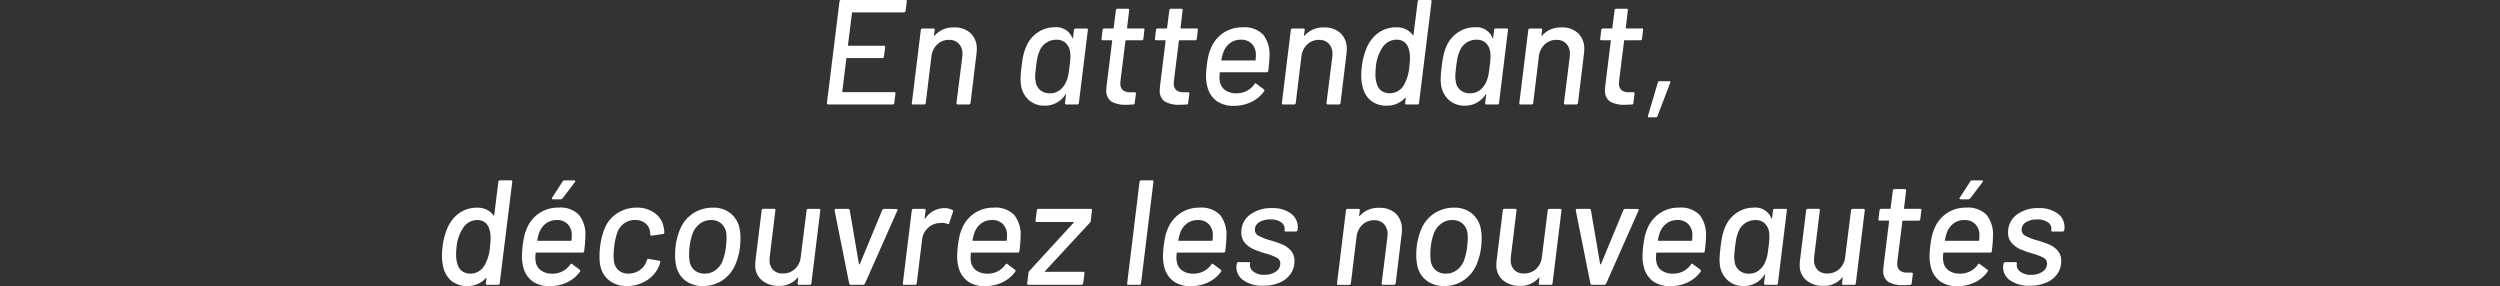 <svg xmlns="http://www.w3.org/2000/svg" width="402" height="46.016" viewBox="0 0 402 46.016">
  <rect x="0" y="0" width="402" height="46.016" fill="#333333" stroke="none"/>
  <g id="Groupe_17159" data-name="Groupe 17159" transform="translate(777 -551.2)">
    <path id="Tracé_38115" data-name="Tracé 38115" d="M-55.38-15.048a.255.255,0,0,1-.264.24H-63.9a.085.085,0,0,0-.1.1l-.648,5.16a.085.085,0,0,0,.1.1h5.664q.216,0,.216.24L-58.86-7.7a.255.255,0,0,1-.264.24h-5.688a.085.085,0,0,0-.1.1l-.648,5.28q0,.1.072.1h8.28q.24,0,.192.24L-57.2-.24a.23.23,0,0,1-.072.168A.259.259,0,0,1-57.468,0H-67.812q-.216,0-.216-.24l2.016-16.32a.255.255,0,0,1,.264-.24H-55.4a.221.221,0,0,1,.18.072.18.18,0,0,1,.036.168Zm7.776,2.664a3.7,3.7,0,0,1,2.7.948,3.438,3.438,0,0,1,.972,2.58q0,.216-.048.7l-.96,7.92a.356.356,0,0,1-.1.168A.23.23,0,0,1-45.2,0H-46.98Q-47.2,0-47.2-.24L-46.26-7.7a2.855,2.855,0,0,0,.024-.432,2.311,2.311,0,0,0-.576-1.632,2.049,2.049,0,0,0-1.584-.624,2.661,2.661,0,0,0-1.908.744,3.078,3.078,0,0,0-.924,1.92L-52.14-.24A.255.255,0,0,1-52.4,0H-54.18q-.24,0-.192-.24l1.44-11.736a.255.255,0,0,1,.264-.24h1.752a.221.221,0,0,1,.18.072.18.18,0,0,1,.036.168l-.12.864a.081.081,0,0,0,.036.072q.036.024.06-.024A3.929,3.929,0,0,1-47.6-12.384Zm19.3.408a.255.255,0,0,1,.264-.24h1.776q.24,0,.192.24L-27.516-.24a.23.23,0,0,1-.072.168A.259.259,0,0,1-27.78,0h-1.752q-.216,0-.216-.24l.168-1.344q.024-.072-.024-.084t-.072.06a3.891,3.891,0,0,1-3.36,1.8A3.68,3.68,0,0,1-35.6-.744a3.981,3.981,0,0,1-1.248-2.5q-.048-.528-.048-.792A19.066,19.066,0,0,1-36.732-6.1q.12-1.032.276-1.752a7.54,7.54,0,0,1,.42-1.344,5.075,5.075,0,0,1,1.8-2.316,4.759,4.759,0,0,1,2.856-.9,2.731,2.731,0,0,1,2.808,1.7q.024.072.06.06t.06-.084Zm-1.2,8.184a4.359,4.359,0,0,0,.264-.828q.1-.444.216-1.452a12.378,12.378,0,0,0,.144-1.7,6.5,6.5,0,0,0-.048-.672,2.374,2.374,0,0,0-.684-1.416,2.052,2.052,0,0,0-1.5-.552,2.874,2.874,0,0,0-1.74.552A2.818,2.818,0,0,0-33.9-8.424a3.835,3.835,0,0,0-.264.792q-.1.432-.24,1.512-.144,1.248-.144,1.656a3.2,3.2,0,0,0,.072.672,2.068,2.068,0,0,0,.7,1.44,2.337,2.337,0,0,0,1.608.552,2.5,2.5,0,0,0,1.644-.564A3.422,3.422,0,0,0-29.508-3.792Zm12.36-6.768a.255.255,0,0,1-.264.24h-2.52a.085.085,0,0,0-.1.1l-.792,6.36a3.389,3.389,0,0,0-.024.456,1.375,1.375,0,0,0,.4,1.1,1.842,1.842,0,0,0,1.212.336h.672a.221.221,0,0,1,.18.072.18.18,0,0,1,.036.168L-18.54-.24a.212.212,0,0,1-.24.24q-.768.048-1.08.048a4.59,4.59,0,0,1-2.424-.516A2.053,2.053,0,0,1-23.1-2.352q0-.216.048-.7l.888-7.176a.085.085,0,0,0-.1-.1h-1.416q-.24,0-.192-.24l.168-1.416a.255.255,0,0,1,.264-.24h1.416a.085.085,0,0,0,.1-.1l.36-2.832a.255.255,0,0,1,.264-.24h1.68a.193.193,0,0,1,.156.072.18.18,0,0,1,.036.168l-.336,2.832q-.024.024,0,.06a.081.081,0,0,0,.072.036h2.52q.24,0,.192.24Zm8.592,0a.255.255,0,0,1-.264.24h-2.52a.085.085,0,0,0-.1.1l-.792,6.36a3.39,3.39,0,0,0-.024.456,1.375,1.375,0,0,0,.4,1.1,1.842,1.842,0,0,0,1.212.336h.672a.221.221,0,0,1,.18.072.18.18,0,0,1,.036.168L-9.948-.24a.212.212,0,0,1-.24.24q-.768.048-1.08.048a4.59,4.59,0,0,1-2.424-.516,2.053,2.053,0,0,1-.816-1.884q0-.216.048-.7l.888-7.176a.085.085,0,0,0-.1-.1h-1.416q-.24,0-.192-.24l.168-1.416a.255.255,0,0,1,.264-.24h1.416a.085.085,0,0,0,.1-.1l.36-2.832a.255.255,0,0,1,.264-.24h1.68a.193.193,0,0,1,.156.072.18.18,0,0,1,.036.168l-.336,2.832q-.024.024,0,.06a.081.081,0,0,0,.072.036h2.52q.24,0,.192.24ZM3.132-7.8A20.549,20.549,0,0,1,2.94-5.424a.237.237,0,0,1-.264.24h-7.44a.085.085,0,0,0-.1.1q-.048.576-.048.768a2.442,2.442,0,0,0,.048.48,2.134,2.134,0,0,0,.828,1.5,3.071,3.071,0,0,0,1.908.54A3.441,3.441,0,0,0,.708-3.264q.144-.24.312-.072l1.224.912a.218.218,0,0,1,.024.312A5.343,5.343,0,0,1,.2-.4,6.336,6.336,0,0,1-2.58.216,4.636,4.636,0,0,1-5.34-.54a4.014,4.014,0,0,1-1.488-2.2,6.84,6.84,0,0,1-.24-1.92q0-.456.1-1.512.12-.912.252-1.536a6.031,6.031,0,0,1,.348-1.128A5.459,5.459,0,0,1-4.38-11.448a5.376,5.376,0,0,1,3.168-.96,4.187,4.187,0,0,1,3.324,1.176A5.1,5.1,0,0,1,3.132-7.8Zm-4.584-2.616A2.834,2.834,0,0,0-3.168-9.9,3.179,3.179,0,0,0-4.236-8.52,6.679,6.679,0,0,0-4.6-7.176q-.024.1.072.1H.8a.085.085,0,0,0,.1-.1q.048-.576.048-.768A2.521,2.521,0,0,0,.312-9.732,2.29,2.29,0,0,0-1.452-10.416Zm13.344-1.968a3.7,3.7,0,0,1,2.7.948,3.438,3.438,0,0,1,.972,2.58q0,.216-.048.7l-.96,7.92a.356.356,0,0,1-.1.168A.23.23,0,0,1,14.292,0H12.516Q12.3,0,12.3-.24L13.236-7.7a2.854,2.854,0,0,0,.024-.432,2.311,2.311,0,0,0-.576-1.632,2.049,2.049,0,0,0-1.584-.624,2.661,2.661,0,0,0-1.908.744,3.078,3.078,0,0,0-.924,1.92L7.356-.24A.255.255,0,0,1,7.092,0H5.316q-.24,0-.192-.24l1.44-11.736a.255.255,0,0,1,.264-.24H8.58a.221.221,0,0,1,.18.072.18.18,0,0,1,.036.168l-.12.864a.081.081,0,0,0,.036.072q.036.024.06-.024A3.929,3.929,0,0,1,11.892-12.384ZM26.964-16.56a.23.23,0,0,1,.072-.168.26.26,0,0,1,.192-.072H28.98a.221.221,0,0,1,.18.072.18.18,0,0,1,.036.168L27.18-.24a.23.23,0,0,1-.072.168A.259.259,0,0,1,26.916,0H25.164q-.216,0-.216-.24l.1-.792q.024-.048-.012-.072t-.084.024a3.907,3.907,0,0,1-1.32.948,3.866,3.866,0,0,1-1.56.324A4.026,4.026,0,0,1,19.38-.66a4.086,4.086,0,0,1-1.32-2.412A7.013,7.013,0,0,1,17.892-4.7a10.2,10.2,0,0,1,.1-1.44,10.52,10.52,0,0,1,.744-2.9A5.7,5.7,0,0,1,20.64-11.52a4.945,4.945,0,0,1,2.964-.888,3.3,3.3,0,0,1,1.476.324,2.9,2.9,0,0,1,1.092.924q.048.048.084.024a.081.081,0,0,0,.036-.072ZM24.732-3.1A7,7,0,0,0,25.62-6.12a9.661,9.661,0,0,0,.1-1.368,4.351,4.351,0,0,0-.288-1.7A1.879,1.879,0,0,0,23.6-10.416a2.67,2.67,0,0,0-2.232,1.152A6.586,6.586,0,0,0,20.244-6.1a10.734,10.734,0,0,0-.072,1.176,4.877,4.877,0,0,0,.288,1.8,1.91,1.91,0,0,0,.768.984,2.366,2.366,0,0,0,1.3.336A2.613,2.613,0,0,0,24.732-3.1Zm14.52-8.88a.255.255,0,0,1,.264-.24h1.776q.24,0,.192.24L40.044-.24a.23.23,0,0,1-.072.168A.259.259,0,0,1,39.78,0H38.028q-.216,0-.216-.24l.168-1.344q.024-.072-.024-.084t-.072.06a3.891,3.891,0,0,1-3.36,1.8,3.68,3.68,0,0,1-2.568-.936,3.981,3.981,0,0,1-1.248-2.5q-.048-.528-.048-.792A19.066,19.066,0,0,1,30.828-6.1q.12-1.032.276-1.752a7.539,7.539,0,0,1,.42-1.344,5.075,5.075,0,0,1,1.8-2.316,4.759,4.759,0,0,1,2.856-.9,2.731,2.731,0,0,1,2.808,1.7q.024.072.06.06t.06-.084Zm-1.2,8.184a4.359,4.359,0,0,0,.264-.828q.1-.444.216-1.452a12.378,12.378,0,0,0,.144-1.7,6.5,6.5,0,0,0-.048-.672,2.374,2.374,0,0,0-.684-1.416,2.052,2.052,0,0,0-1.5-.552,2.874,2.874,0,0,0-1.74.552,2.818,2.818,0,0,0-1.044,1.44,3.835,3.835,0,0,0-.264.792q-.1.432-.24,1.512-.144,1.248-.144,1.656a3.2,3.2,0,0,0,.072.672,2.068,2.068,0,0,0,.7,1.44,2.337,2.337,0,0,0,1.608.552,2.5,2.5,0,0,0,1.644-.564A3.422,3.422,0,0,0,38.052-3.792Zm12.024-8.592a3.7,3.7,0,0,1,2.7.948,3.438,3.438,0,0,1,.972,2.58q0,.216-.048.7L52.74-.24a.356.356,0,0,1-.1.168A.23.23,0,0,1,52.476,0H50.7q-.216,0-.216-.24L51.42-7.7a2.855,2.855,0,0,0,.024-.432,2.311,2.311,0,0,0-.576-1.632,2.049,2.049,0,0,0-1.584-.624,2.661,2.661,0,0,0-1.908.744,3.078,3.078,0,0,0-.924,1.92L45.54-.24a.255.255,0,0,1-.264.24H43.5q-.24,0-.192-.24l1.44-11.736a.255.255,0,0,1,.264-.24h1.752a.221.221,0,0,1,.18.072.18.18,0,0,1,.036.168l-.12.864a.081.081,0,0,0,.036.072q.036.024.06-.024A3.929,3.929,0,0,1,50.076-12.384Zm12.96,1.824a.255.255,0,0,1-.264.24h-2.52a.085.085,0,0,0-.1.1l-.792,6.36a3.39,3.39,0,0,0-.024.456,1.375,1.375,0,0,0,.4,1.1,1.842,1.842,0,0,0,1.212.336h.672a.221.221,0,0,1,.18.072.18.18,0,0,1,.036.168L61.644-.24A.212.212,0,0,1,61.4,0q-.768.048-1.08.048A4.59,4.59,0,0,1,57.9-.468a2.053,2.053,0,0,1-.816-1.884q0-.216.048-.7l.888-7.176a.085.085,0,0,0-.1-.1H56.508q-.24,0-.192-.24l.168-1.416a.255.255,0,0,1,.264-.24h1.416a.085.085,0,0,0,.1-.1l.36-2.832a.255.255,0,0,1,.264-.24h1.68a.193.193,0,0,1,.156.072.18.18,0,0,1,.036.168l-.336,2.832q-.024.024,0,.06a.081.081,0,0,0,.072.036h2.52q.24,0,.192.24ZM64.164,2.064A.187.187,0,0,1,64,1.992.2.2,0,0,1,64,1.8L65.58-3.528a.247.247,0,0,1,.264-.216H67.4a.187.187,0,0,1,.168.072.2.2,0,0,1,0,.192l-2.04,5.328a.288.288,0,0,1-.1.156.254.254,0,0,1-.168.06ZM-120.864,12.44a.23.23,0,0,1,.072-.168.259.259,0,0,1,.192-.072h1.752a.221.221,0,0,1,.18.072.18.18,0,0,1,.036.168l-2.016,16.32a.23.23,0,0,1-.072.168.259.259,0,0,1-.192.072h-1.752q-.216,0-.216-.24l.1-.792q.024-.048-.012-.072t-.084.024a3.907,3.907,0,0,1-1.32.948,3.866,3.866,0,0,1-1.56.324,4.026,4.026,0,0,1-2.688-.852,4.086,4.086,0,0,1-1.32-2.412,7.013,7.013,0,0,1-.168-1.632,10.2,10.2,0,0,1,.1-1.44,10.519,10.519,0,0,1,.744-2.9,5.7,5.7,0,0,1,1.908-2.472,4.945,4.945,0,0,1,2.964-.888,3.3,3.3,0,0,1,1.476.324,2.9,2.9,0,0,1,1.092.924q.048.048.084.024a.081.081,0,0,0,.036-.072ZM-123.1,25.9a7,7,0,0,0,.888-3.024,9.662,9.662,0,0,0,.1-1.368,4.351,4.351,0,0,0-.288-1.7,1.879,1.879,0,0,0-1.824-1.224,2.67,2.67,0,0,0-2.232,1.152,6.587,6.587,0,0,0-1.128,3.168,10.735,10.735,0,0,0-.072,1.176,4.877,4.877,0,0,0,.288,1.8,1.91,1.91,0,0,0,.768.984,2.366,2.366,0,0,0,1.3.336A2.613,2.613,0,0,0-123.1,25.9Zm16.224-4.7a20.55,20.55,0,0,1-.192,2.376.237.237,0,0,1-.264.24h-7.44a.085.085,0,0,0-.1.1q-.048.576-.048.768a2.442,2.442,0,0,0,.048.48,2.134,2.134,0,0,0,.828,1.5,3.071,3.071,0,0,0,1.908.54,3.441,3.441,0,0,0,2.832-1.464q.144-.24.312-.072l1.224.912a.218.218,0,0,1,.024.312A5.343,5.343,0,0,1-109.8,28.6a6.336,6.336,0,0,1-2.784.612,4.637,4.637,0,0,1-2.76-.756,4.014,4.014,0,0,1-1.488-2.2,6.84,6.84,0,0,1-.24-1.92q0-.456.1-1.512.12-.912.252-1.536a6.031,6.031,0,0,1,.348-1.128,5.459,5.459,0,0,1,1.992-2.616,5.376,5.376,0,0,1,3.168-.96,4.187,4.187,0,0,1,3.324,1.176A5.1,5.1,0,0,1-106.872,21.2Zm-4.584-2.616a2.834,2.834,0,0,0-1.716.516,3.179,3.179,0,0,0-1.068,1.38,6.679,6.679,0,0,0-.36,1.344q-.024.1.072.1h5.328a.085.085,0,0,0,.1-.1q.048-.576.048-.768a2.521,2.521,0,0,0-.636-1.788A2.29,2.29,0,0,0-111.456,18.584Zm-.6-3.336a.2.2,0,0,1-.192-.084q-.048-.084.048-.2l1.68-2.592a.332.332,0,0,1,.312-.168h1.56a.151.151,0,0,1,.156.084q.036.084-.06.2l-1.968,2.592a.468.468,0,0,1-.312.168Zm11.88,13.944a4.445,4.445,0,0,1-2.892-.924A4.034,4.034,0,0,1-104.5,25.76a7.826,7.826,0,0,1-.1-1.32,12.763,12.763,0,0,1,.1-1.584,10.84,10.84,0,0,1,.72-2.9A5.205,5.205,0,0,1-101.76,17.5a5.61,5.61,0,0,1,3.144-.912,4.685,4.685,0,0,1,2.94.912,3.5,3.5,0,0,1,1.4,2.3,3.453,3.453,0,0,1,.1.792.246.246,0,0,1-.24.24l-1.776.264h-.048q-.192,0-.192-.216l-.048-.384a1.968,1.968,0,0,0-.72-1.368,2.5,2.5,0,0,0-1.68-.552,2.9,2.9,0,0,0-1.776.552,3.12,3.12,0,0,0-1.08,1.464,10.1,10.1,0,0,0-.5,2.28,12.4,12.4,0,0,0-.1,1.488,7.04,7.04,0,0,0,.048.768,2.374,2.374,0,0,0,.72,1.512,2.317,2.317,0,0,0,1.632.552,3.08,3.08,0,0,0,1.812-.564,2.8,2.8,0,0,0,1.092-1.428l.048-.12a.139.139,0,0,1,.024-.1.188.188,0,0,1,.1-.132.237.237,0,0,1,.168-.012l1.7.288q.192.048.168.192a.139.139,0,0,1-.024.1,5.236,5.236,0,0,1-.168.528,4.966,4.966,0,0,1-2,2.352A5.78,5.78,0,0,1-100.176,29.192Zm12.24,0a4.586,4.586,0,0,1-2.892-.9A4.006,4.006,0,0,1-92.3,25.784a8,8,0,0,1-.144-1.608,11.944,11.944,0,0,1,.072-1.32,10.094,10.094,0,0,1,.768-2.88,5.533,5.533,0,0,1,2.088-2.484,5.706,5.706,0,0,1,3.168-.9,4.36,4.36,0,0,1,2.808.9,4.149,4.149,0,0,1,1.464,2.46,7.374,7.374,0,0,1,.144,1.536,13.069,13.069,0,0,1-.072,1.344,9.843,9.843,0,0,1-.768,2.952,5.716,5.716,0,0,1-2.088,2.508A5.466,5.466,0,0,1-87.936,29.192Zm.24-1.992a2.933,2.933,0,0,0,1.728-.54,3.4,3.4,0,0,0,1.176-1.524,9.7,9.7,0,0,0,.528-2.256q.1-1.056.1-1.488a6.876,6.876,0,0,0-.048-.744,2.567,2.567,0,0,0-.828-1.524,2.416,2.416,0,0,0-1.62-.54,2.933,2.933,0,0,0-1.728.54,3.555,3.555,0,0,0-1.2,1.524,9.352,9.352,0,0,0-.528,2.232,11.309,11.309,0,0,0-.072,1.248,6.2,6.2,0,0,0,.072,1.008,2.368,2.368,0,0,0,.792,1.512A2.429,2.429,0,0,0-87.7,27.2ZM-71.3,17.024a.23.23,0,0,1,.072-.168.259.259,0,0,1,.192-.072h1.728a.221.221,0,0,1,.18.072.18.18,0,0,1,.036.168l-1.44,11.736A.255.255,0,0,1-70.8,29h-1.752q-.24,0-.192-.24l.1-.888q.024-.048-.012-.06t-.084.036a3.759,3.759,0,0,1-3.048,1.32,4.092,4.092,0,0,1-2.688-.888,3.051,3.051,0,0,1-1.08-2.5,5.06,5.06,0,0,1,.024-.576l1.008-8.184a.255.255,0,0,1,.264-.24h1.752a.193.193,0,0,1,.156.072.18.18,0,0,1,.036.168l-.912,7.464a3.629,3.629,0,0,0-.024.48,2.273,2.273,0,0,0,.552,1.62,2.067,2.067,0,0,0,1.584.588,2.747,2.747,0,0,0,1.956-.732,3.074,3.074,0,0,0,.924-1.956ZM-64.2,29a.258.258,0,0,1-.144-.048.233.233,0,0,1-.1-.144l-2.352-11.76V17a.191.191,0,0,1,.216-.216h1.944a.3.3,0,0,1,.168.048.233.233,0,0,1,.1.144l1.488,8.688a.077.077,0,0,0,.072.048.077.077,0,0,0,.072-.048l3.6-8.688a.358.358,0,0,1,.312-.192l1.944.024q.288,0,.168.264L-61.92,28.808a.358.358,0,0,1-.312.192Zm15.048-12.336a2.727,2.727,0,0,1,1.32.312q.168.072.072.288l-.6,1.8a.2.2,0,0,1-.288.144,2.264,2.264,0,0,0-.912-.168l-.336.024a2.911,2.911,0,0,0-1.884.78,2.975,2.975,0,0,0-.948,1.908l-.864,7.008a.255.255,0,0,1-.264.24h-1.776q-.24,0-.192-.24l1.44-11.736a.255.255,0,0,1,.264-.24h1.752a.221.221,0,0,1,.18.072.18.18,0,0,1,.036.168L-52.32,18.3q0,.072.036.084t.06-.036A3.715,3.715,0,0,1-49.152,16.664ZM-36.888,21.2a20.549,20.549,0,0,1-.192,2.376.237.237,0,0,1-.264.24h-7.44a.085.085,0,0,0-.1.1q-.048.576-.048.768a2.442,2.442,0,0,0,.048.48,2.134,2.134,0,0,0,.828,1.5,3.071,3.071,0,0,0,1.908.54,3.441,3.441,0,0,0,2.832-1.464q.144-.24.312-.072l1.224.912a.218.218,0,0,1,.024.312A5.343,5.343,0,0,1-39.816,28.6a6.337,6.337,0,0,1-2.784.612,4.636,4.636,0,0,1-2.76-.756,4.014,4.014,0,0,1-1.488-2.2,6.84,6.84,0,0,1-.24-1.92q0-.456.1-1.512.12-.912.252-1.536a6.031,6.031,0,0,1,.348-1.128A5.459,5.459,0,0,1-44.4,17.552a5.376,5.376,0,0,1,3.168-.96,4.187,4.187,0,0,1,3.324,1.176A5.1,5.1,0,0,1-36.888,21.2Zm-4.584-2.616a2.834,2.834,0,0,0-1.716.516,3.179,3.179,0,0,0-1.068,1.38,6.679,6.679,0,0,0-.36,1.344q-.024.1.072.1h5.328a.085.085,0,0,0,.1-.1q.048-.576.048-.768a2.521,2.521,0,0,0-.636-1.788A2.29,2.29,0,0,0-41.472,18.584ZM-35.64,29a.194.194,0,0,1-.156-.072.18.18,0,0,1-.036-.168l.216-1.68a.393.393,0,0,1,.12-.288l7.128-7.776q.048-.048.024-.084a.081.081,0,0,0-.072-.036h-5.856q-.216,0-.216-.24l.216-1.632a.255.255,0,0,1,.264-.24h8.4q.24,0,.192.24l-.192,1.7a.5.5,0,0,1-.144.288l-7.2,7.776a.058.058,0,0,0-.036.072.057.057,0,0,0,.06.048h6.1q.216,0,.216.24l-.216,1.608a.23.23,0,0,1-.072.168A.259.259,0,0,1-27.1,29Zm16.08,0q-.24,0-.192-.24l1.992-16.32a.255.255,0,0,1,.264-.24h1.776q.24,0,.192.24L-17.52,28.76a.255.255,0,0,1-.264.24Zm15.768-7.8a20.549,20.549,0,0,1-.192,2.376.237.237,0,0,1-.264.24h-7.44a.085.085,0,0,0-.1.1q-.048.576-.048.768a2.442,2.442,0,0,0,.048.48,2.134,2.134,0,0,0,.828,1.5,3.071,3.071,0,0,0,1.908.54,3.441,3.441,0,0,0,2.832-1.464q.144-.24.312-.072l1.224.912a.218.218,0,0,1,.024.312A5.343,5.343,0,0,1-6.72,28.6a6.336,6.336,0,0,1-2.784.612,4.637,4.637,0,0,1-2.76-.756,4.014,4.014,0,0,1-1.488-2.2,6.84,6.84,0,0,1-.24-1.92q0-.456.1-1.512.12-.912.252-1.536a6.031,6.031,0,0,1,.348-1.128A5.459,5.459,0,0,1-11.3,17.552a5.376,5.376,0,0,1,3.168-.96,4.187,4.187,0,0,1,3.324,1.176A5.1,5.1,0,0,1-3.792,21.2Zm-4.584-2.616a2.834,2.834,0,0,0-1.716.516,3.179,3.179,0,0,0-1.068,1.38,6.679,6.679,0,0,0-.36,1.344q-.024.1.072.1H-6.12a.085.085,0,0,0,.1-.1q.048-.576.048-.768a2.521,2.521,0,0,0-.636-1.788A2.29,2.29,0,0,0-8.376,18.584ZM2.112,29.144A5.247,5.247,0,0,1-1.02,28.3a2.538,2.538,0,0,1-1.164-2.136,1.43,1.43,0,0,1,.024-.312l.048-.264a.23.23,0,0,1,.072-.168.259.259,0,0,1,.192-.072H-.192a.221.221,0,0,1,.18.072.18.18,0,0,1,.036.168L0,25.712a1.276,1.276,0,0,0,.576,1.176,2.74,2.74,0,0,0,1.728.5,3.1,3.1,0,0,0,1.848-.516,1.534,1.534,0,0,0,.72-1.284,1.033,1.033,0,0,0-.564-.948A8.844,8.844,0,0,0,2.52,23.96,15.646,15.646,0,0,1,.5,23.24,3.816,3.816,0,0,1-.84,22.232,2.429,2.429,0,0,1-1.392,20.6a3.44,3.44,0,0,1,1.38-2.868,5.616,5.616,0,0,1,3.54-1.068,4.9,4.9,0,0,1,3.024.852,2.656,2.656,0,0,1,1.128,2.22,2.175,2.175,0,0,1-.024.384l-.024.072a.246.246,0,0,1-.24.24H5.76a.221.221,0,0,1-.18-.072.18.18,0,0,1-.036-.168l.024-.072a1.238,1.238,0,0,0-.54-1.164,2.815,2.815,0,0,0-1.74-.468,3.3,3.3,0,0,0-1.8.444,1.372,1.372,0,0,0-.7,1.212,1.056,1.056,0,0,0,.576.96,9.285,9.285,0,0,0,1.824.72,18.476,18.476,0,0,1,2.04.7,3.68,3.68,0,0,1,1.356.984,2.431,2.431,0,0,1,.564,1.656,3.546,3.546,0,0,1-.636,2.1,4.093,4.093,0,0,1-1.788,1.392A6.6,6.6,0,0,1,2.112,29.144ZM20.76,16.616a3.7,3.7,0,0,1,2.7.948,3.438,3.438,0,0,1,.972,2.58q0,.216-.048.7l-.96,7.92a.356.356,0,0,1-.1.168A.23.23,0,0,1,23.16,29H21.384q-.216,0-.216-.24L22.1,21.3a2.854,2.854,0,0,0,.024-.432,2.311,2.311,0,0,0-.576-1.632,2.049,2.049,0,0,0-1.584-.624,2.661,2.661,0,0,0-1.908.744,3.078,3.078,0,0,0-.924,1.92l-.912,7.488a.255.255,0,0,1-.264.24H14.184q-.24,0-.192-.24l1.44-11.736a.255.255,0,0,1,.264-.24h1.752a.221.221,0,0,1,.18.072.18.18,0,0,1,.036.168l-.12.864a.081.081,0,0,0,.036.072q.036.024.06-.024A3.929,3.929,0,0,1,20.76,16.616ZM31.248,29.192a4.586,4.586,0,0,1-2.892-.9,4.006,4.006,0,0,1-1.476-2.508,8,8,0,0,1-.144-1.608,11.946,11.946,0,0,1,.072-1.32,10.094,10.094,0,0,1,.768-2.88,5.533,5.533,0,0,1,2.088-2.484,5.706,5.706,0,0,1,3.168-.9,4.36,4.36,0,0,1,2.808.9,4.149,4.149,0,0,1,1.464,2.46,7.374,7.374,0,0,1,.144,1.536,13.068,13.068,0,0,1-.072,1.344,9.843,9.843,0,0,1-.768,2.952,5.716,5.716,0,0,1-2.088,2.508A5.466,5.466,0,0,1,31.248,29.192Zm.24-1.992a2.933,2.933,0,0,0,1.728-.54,3.4,3.4,0,0,0,1.176-1.524,9.7,9.7,0,0,0,.528-2.256q.1-1.056.1-1.488a6.876,6.876,0,0,0-.048-.744,2.567,2.567,0,0,0-.828-1.524,2.416,2.416,0,0,0-1.62-.54,2.933,2.933,0,0,0-1.728.54,3.555,3.555,0,0,0-1.2,1.524,9.352,9.352,0,0,0-.528,2.232,11.308,11.308,0,0,0-.072,1.248,6.2,6.2,0,0,0,.072,1.008,2.368,2.368,0,0,0,.792,1.512A2.429,2.429,0,0,0,31.488,27.2ZM47.88,17.024a.23.23,0,0,1,.072-.168.259.259,0,0,1,.192-.072h1.728a.221.221,0,0,1,.18.072.18.18,0,0,1,.036.168L48.648,28.76a.255.255,0,0,1-.264.24H46.632q-.24,0-.192-.24l.1-.888q.024-.048-.012-.06t-.084.036a3.759,3.759,0,0,1-3.048,1.32A4.092,4.092,0,0,1,40.7,28.28a3.051,3.051,0,0,1-1.08-2.5,5.059,5.059,0,0,1,.024-.576l1.008-8.184a.255.255,0,0,1,.264-.24h1.752a.194.194,0,0,1,.156.072.18.18,0,0,1,.036.168l-.912,7.464a3.628,3.628,0,0,0-.024.48,2.273,2.273,0,0,0,.552,1.62,2.067,2.067,0,0,0,1.584.588,2.747,2.747,0,0,0,1.956-.732,3.074,3.074,0,0,0,.924-1.956ZM54.984,29a.258.258,0,0,1-.144-.048.233.233,0,0,1-.1-.144l-2.352-11.76V17a.191.191,0,0,1,.216-.216h1.944a.3.3,0,0,1,.168.048.233.233,0,0,1,.1.144L56.3,25.664a.078.078,0,0,0,.144,0l3.6-8.688a.358.358,0,0,1,.312-.192l1.944.024q.288,0,.168.264L57.264,28.808a.358.358,0,0,1-.312.192ZM73.32,21.2a20.55,20.55,0,0,1-.192,2.376.237.237,0,0,1-.264.24h-7.44a.085.085,0,0,0-.1.1q-.048.576-.048.768a2.442,2.442,0,0,0,.048.48,2.134,2.134,0,0,0,.828,1.5,3.071,3.071,0,0,0,1.908.54A3.441,3.441,0,0,0,70.9,25.736q.144-.24.312-.072l1.224.912a.218.218,0,0,1,.024.312A5.343,5.343,0,0,1,70.392,28.6a6.336,6.336,0,0,1-2.784.612,4.637,4.637,0,0,1-2.76-.756,4.014,4.014,0,0,1-1.488-2.2,6.84,6.84,0,0,1-.24-1.92q0-.456.1-1.512.12-.912.252-1.536a6.031,6.031,0,0,1,.348-1.128,5.459,5.459,0,0,1,1.992-2.616,5.376,5.376,0,0,1,3.168-.96A4.187,4.187,0,0,1,72.3,17.768,5.1,5.1,0,0,1,73.32,21.2Zm-4.584-2.616a2.834,2.834,0,0,0-1.716.516,3.179,3.179,0,0,0-1.068,1.38,6.679,6.679,0,0,0-.36,1.344q-.024.1.072.1h5.328a.085.085,0,0,0,.1-.1q.048-.576.048-.768a2.521,2.521,0,0,0-.636-1.788A2.29,2.29,0,0,0,68.736,18.584Zm15.36-1.56a.255.255,0,0,1,.264-.24h1.776q.24,0,.192.24L84.888,28.76a.23.23,0,0,1-.072.168.259.259,0,0,1-.192.072H82.872q-.216,0-.216-.24l.168-1.344q.024-.072-.024-.084t-.072.06a3.891,3.891,0,0,1-3.36,1.8,3.68,3.68,0,0,1-2.568-.936,3.981,3.981,0,0,1-1.248-2.5q-.048-.528-.048-.792a19.066,19.066,0,0,1,.168-2.064q.12-1.032.276-1.752a7.539,7.539,0,0,1,.42-1.344,5.075,5.075,0,0,1,1.8-2.316,4.759,4.759,0,0,1,2.856-.9,2.731,2.731,0,0,1,2.808,1.7q.024.072.06.06t.06-.084Zm-1.2,8.184a4.359,4.359,0,0,0,.264-.828q.1-.444.216-1.452a12.378,12.378,0,0,0,.144-1.7,6.5,6.5,0,0,0-.048-.672,2.374,2.374,0,0,0-.684-1.416,2.052,2.052,0,0,0-1.5-.552,2.874,2.874,0,0,0-1.74.552,2.818,2.818,0,0,0-1.044,1.44,3.835,3.835,0,0,0-.264.792q-.1.432-.24,1.512-.144,1.248-.144,1.656a3.2,3.2,0,0,0,.072.672,2.068,2.068,0,0,0,.7,1.44,2.337,2.337,0,0,0,1.608.552,2.5,2.5,0,0,0,1.644-.564A3.422,3.422,0,0,0,82.9,25.208Zm13.752-8.184a.23.23,0,0,1,.072-.168.259.259,0,0,1,.192-.072H98.64a.221.221,0,0,1,.18.072.18.18,0,0,1,.036.168L97.416,28.76a.255.255,0,0,1-.264.24H95.4q-.24,0-.192-.24l.1-.888q.024-.048-.012-.06t-.084.036a3.759,3.759,0,0,1-3.048,1.32,4.092,4.092,0,0,1-2.688-.888,3.051,3.051,0,0,1-1.08-2.5,5.06,5.06,0,0,1,.024-.576l1.008-8.184a.255.255,0,0,1,.264-.24H91.44a.193.193,0,0,1,.156.072.18.18,0,0,1,.036.168l-.912,7.464a3.629,3.629,0,0,0-.024.48,2.273,2.273,0,0,0,.552,1.62,2.067,2.067,0,0,0,1.584.588,2.747,2.747,0,0,0,1.956-.732,3.074,3.074,0,0,0,.924-1.956Zm11.136,1.416a.255.255,0,0,1-.264.24H105a.085.085,0,0,0-.1.1l-.792,6.36a3.39,3.39,0,0,0-.024.456,1.375,1.375,0,0,0,.4,1.1,1.842,1.842,0,0,0,1.212.336h.672a.221.221,0,0,1,.18.072.18.18,0,0,1,.036.168l-.192,1.488a.212.212,0,0,1-.24.24q-.768.048-1.08.048a4.59,4.59,0,0,1-2.424-.516,2.053,2.053,0,0,1-.816-1.884q0-.216.048-.7l.888-7.176a.085.085,0,0,0-.1-.1h-1.416q-.24,0-.192-.24l.168-1.416a.255.255,0,0,1,.264-.24h1.416a.085.085,0,0,0,.1-.1l.36-2.832a.255.255,0,0,1,.264-.24h1.68a.193.193,0,0,1,.156.072.18.18,0,0,1,.036.168l-.336,2.832q-.024.024,0,.06a.081.081,0,0,0,.072.036h2.52q.24,0,.192.24Zm11.688,2.76a20.55,20.55,0,0,1-.192,2.376.237.237,0,0,1-.264.24h-7.44a.085.085,0,0,0-.1.1q-.048.576-.048.768a2.442,2.442,0,0,0,.048.48,2.134,2.134,0,0,0,.828,1.5,3.071,3.071,0,0,0,1.908.54,3.441,3.441,0,0,0,2.832-1.464q.144-.24.312-.072l1.224.912a.218.218,0,0,1,.024.312,5.343,5.343,0,0,1-2.064,1.716,6.336,6.336,0,0,1-2.784.612A4.637,4.637,0,0,1,111,28.46a4.014,4.014,0,0,1-1.488-2.2,6.84,6.84,0,0,1-.24-1.92q0-.456.1-1.512.12-.912.252-1.536a6.031,6.031,0,0,1,.348-1.128,5.459,5.459,0,0,1,1.992-2.616,5.376,5.376,0,0,1,3.168-.96,4.187,4.187,0,0,1,3.324,1.176A5.1,5.1,0,0,1,119.472,21.2Zm-4.584-2.616a2.834,2.834,0,0,0-1.716.516,3.179,3.179,0,0,0-1.068,1.38,6.679,6.679,0,0,0-.36,1.344q-.024.1.072.1h5.328a.085.085,0,0,0,.1-.1q.048-.576.048-.768a2.521,2.521,0,0,0-.636-1.788A2.29,2.29,0,0,0,114.888,18.584Zm-.6-3.336a.2.2,0,0,1-.192-.084q-.048-.084.048-.2l1.68-2.592a.332.332,0,0,1,.312-.168h1.56a.151.151,0,0,1,.156.084q.036.084-.06.2l-1.968,2.592a.468.468,0,0,1-.312.168Zm11.112,13.9a5.247,5.247,0,0,1-3.132-.84,2.538,2.538,0,0,1-1.164-2.136,1.43,1.43,0,0,1,.024-.312l.048-.264a.23.23,0,0,1,.072-.168.259.259,0,0,1,.192-.072H123.1a.221.221,0,0,1,.18.072.18.18,0,0,1,.036.168l-.024.12a1.276,1.276,0,0,0,.576,1.176,2.74,2.74,0,0,0,1.728.5,3.1,3.1,0,0,0,1.848-.516,1.534,1.534,0,0,0,.72-1.284,1.033,1.033,0,0,0-.564-.948,8.844,8.844,0,0,0-1.788-.684,15.646,15.646,0,0,1-2.016-.72,3.816,3.816,0,0,1-1.344-1.008A2.429,2.429,0,0,1,121.9,20.6a3.44,3.44,0,0,1,1.38-2.868,5.616,5.616,0,0,1,3.54-1.068,4.9,4.9,0,0,1,3.024.852,2.656,2.656,0,0,1,1.128,2.22,2.174,2.174,0,0,1-.024.384l-.024.072a.246.246,0,0,1-.24.24h-1.632a.221.221,0,0,1-.18-.072.18.18,0,0,1-.036-.168l.024-.072a1.238,1.238,0,0,0-.54-1.164,2.815,2.815,0,0,0-1.74-.468,3.3,3.3,0,0,0-1.8.444,1.372,1.372,0,0,0-.7,1.212,1.056,1.056,0,0,0,.576.96,9.285,9.285,0,0,0,1.824.72,18.476,18.476,0,0,1,2.04.7,3.68,3.68,0,0,1,1.356.984,2.431,2.431,0,0,1,.564,1.656,3.546,3.546,0,0,1-.636,2.1,4.093,4.093,0,0,1-1.788,1.392A6.6,6.6,0,0,1,125.4,29.144Z" transform="translate(-576 568)" fill="#fff"/>
    <rect id="_20230509_BRE_LOOKBOOK18789-1-WEB" data-name="20230509_BRE_LOOKBOOK18789-1-WEB" width="402" height="28" transform="translate(-777 559)" fill="none"/>
  </g>
</svg>
